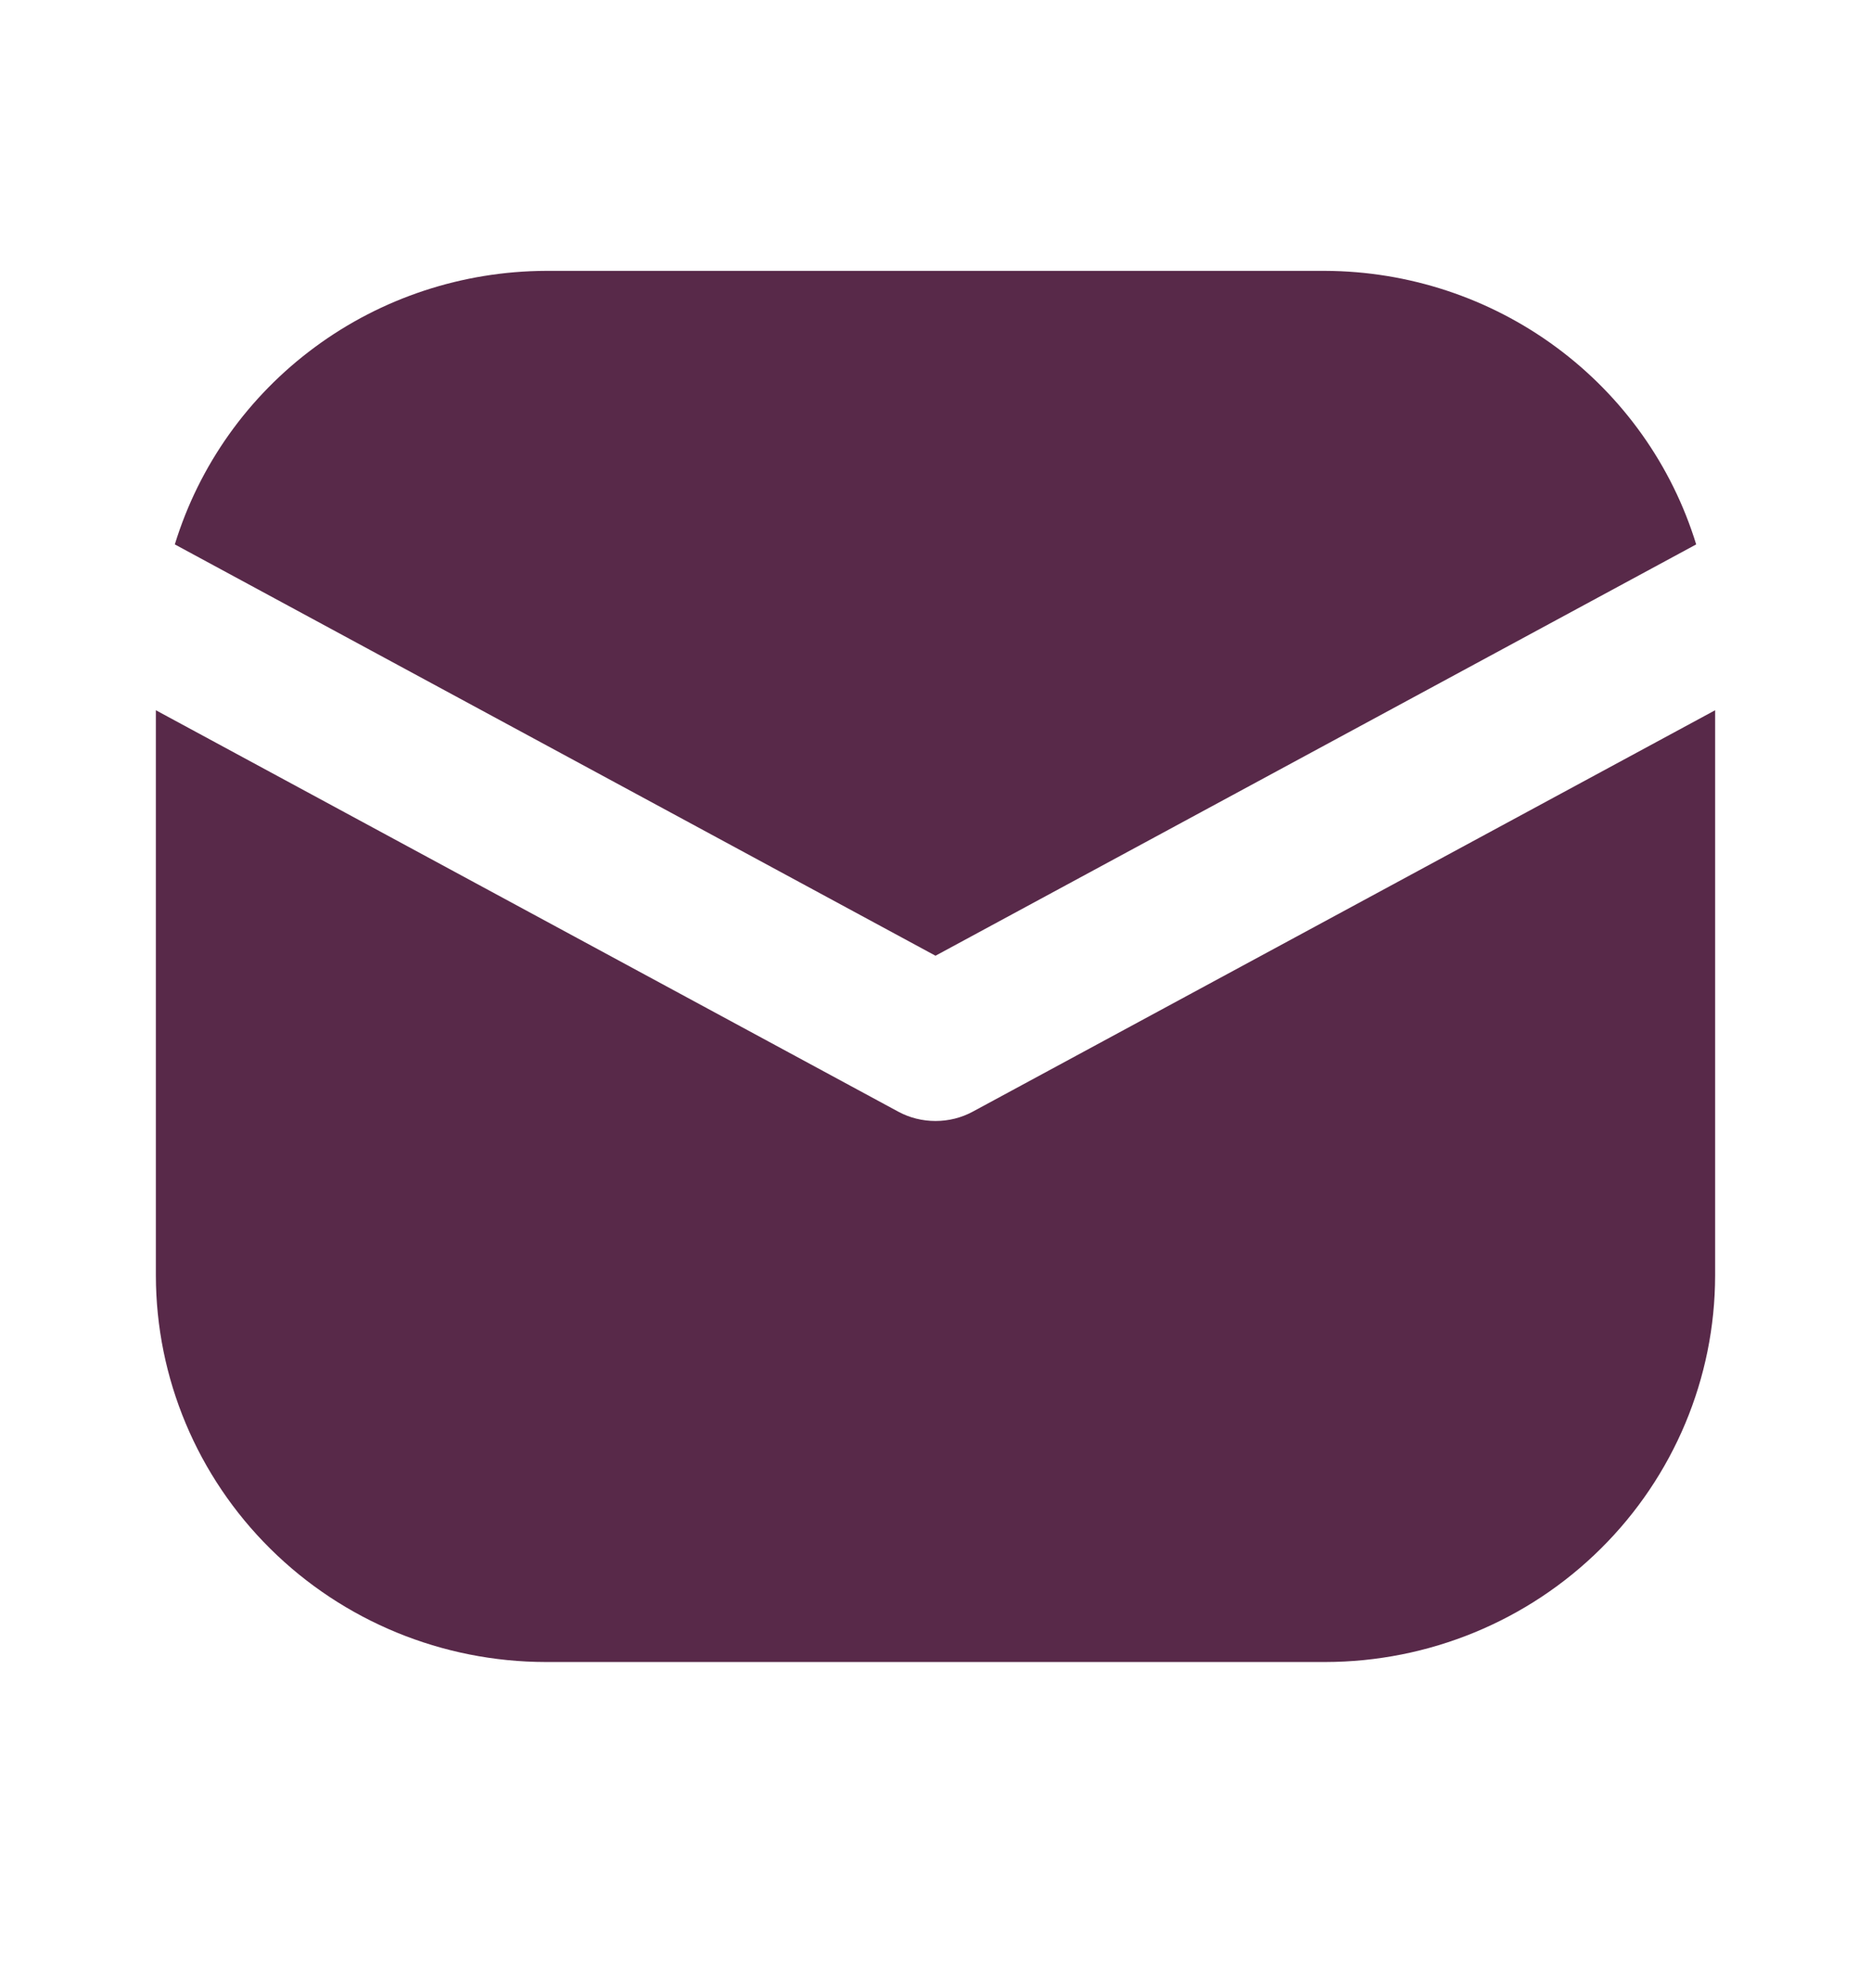 <svg width="16" height="17" viewBox="0 0 16 17" fill="none" xmlns="http://www.w3.org/2000/svg">
<path d="M8 8.172L14.505 4.655C14.298 3.98 13.878 3.389 13.307 2.968C12.736 2.547 12.045 2.319 11.333 2.316H4.667C3.955 2.319 3.263 2.547 2.693 2.968C2.122 3.389 1.702 3.98 1.495 4.655L8 8.172Z" fill="#582949"/>
<path d="M8.319 9.505C8.221 9.558 8.112 9.585 8 9.585C7.888 9.585 7.779 9.558 7.681 9.505L1.333 6.073V10.907C1.334 11.783 1.686 12.623 2.311 13.242C2.936 13.862 3.783 14.21 4.667 14.211H11.333C12.217 14.21 13.064 13.862 13.689 13.242C14.314 12.623 14.666 11.783 14.667 10.907V6.073L8.319 9.505Z" fill="#582949"/>
</svg>
